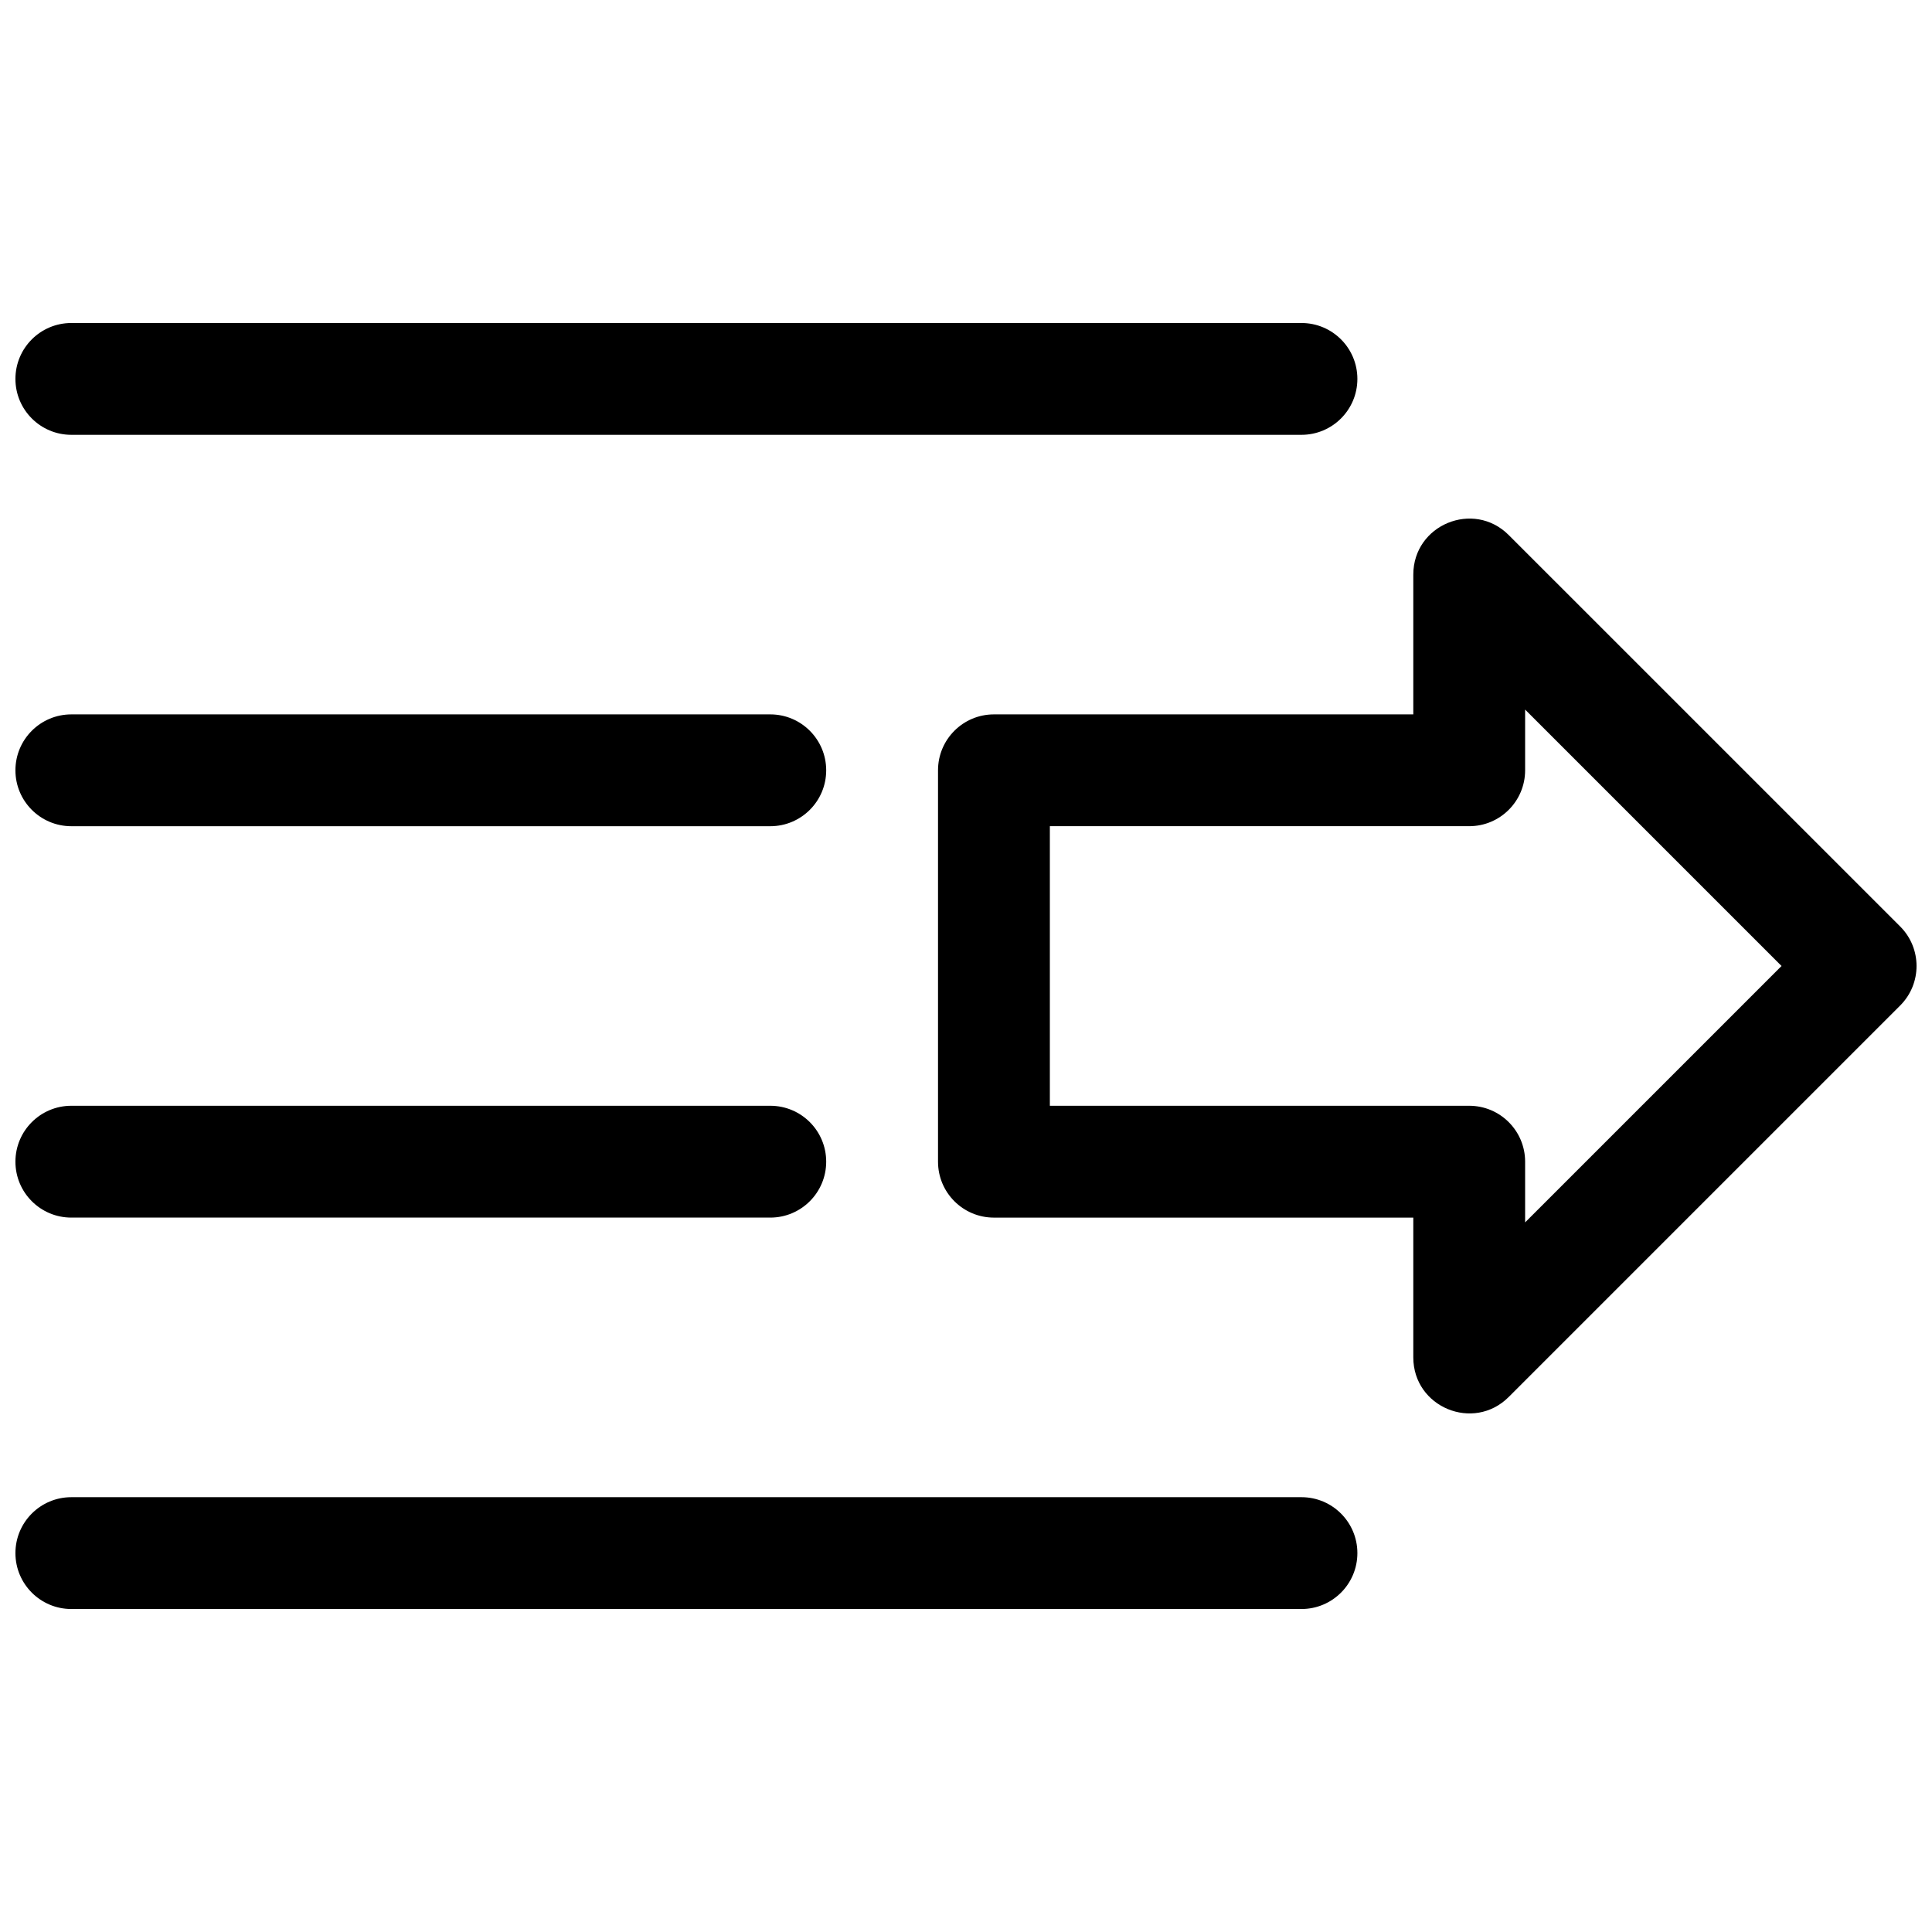 <?xml version="1.0" encoding="UTF-8"?>
<!-- Uploaded to: SVG Repo, www.svgrepo.com, Generator: SVG Repo Mixer Tools -->
<svg width="800px" height="800px" version="1.1" viewBox="144 144 512 512" xmlns="http://www.w3.org/2000/svg">
 <defs>
  <clipPath id="a">
   <path d="m148.09 229h503.81v342h-503.81z"/>
  </clipPath>
 </defs>
 <g clip-path="url(#a)">
  <path d="m518.54 466.68h-111.14c-8.184 0-14.816-6.633-14.816-14.82v-103.72c0-8.184 6.633-14.82 14.816-14.82h111.14v-37.043c0-13.203 15.961-19.812 25.293-10.477l103.73 103.72c5.789 5.789 5.789 15.172 0 20.957l-103.73 103.73c-9.332 9.332-25.293 2.723-25.293-10.48zm-96.316-103.73v74.09h111.13c8.184 0 14.82 6.633 14.82 14.816v16.09l67.949-67.949-67.949-67.953v16.09c0 8.184-6.637 14.816-14.82 14.816zm-74.09 74.09c8.184 0 14.816 6.633 14.816 14.816 0 8.188-6.633 14.82-14.816 14.82h-185.23c-8.184 0-14.816-6.633-14.816-14.82 0-8.184 6.633-14.816 14.816-14.816zm140.77 103.73c8.184 0 14.816 6.633 14.816 14.816 0 8.184-6.633 14.82-14.816 14.82h-326c-8.184 0-14.816-6.637-14.816-14.82 0-8.184 6.633-14.816 14.816-14.816zm-140.77-207.45c8.184 0 14.816 6.637 14.816 14.82 0 8.184-6.633 14.816-14.816 14.816h-185.23c-8.184 0-14.816-6.633-14.816-14.816 0-8.184 6.633-14.82 14.816-14.82zm140.77-103.72c8.184 0 14.816 6.633 14.816 14.816s-6.633 14.816-14.816 14.816h-326c-8.184 0-14.816-6.633-14.816-14.816s6.633-14.816 14.816-14.816z"/>
 </g>
</svg>
